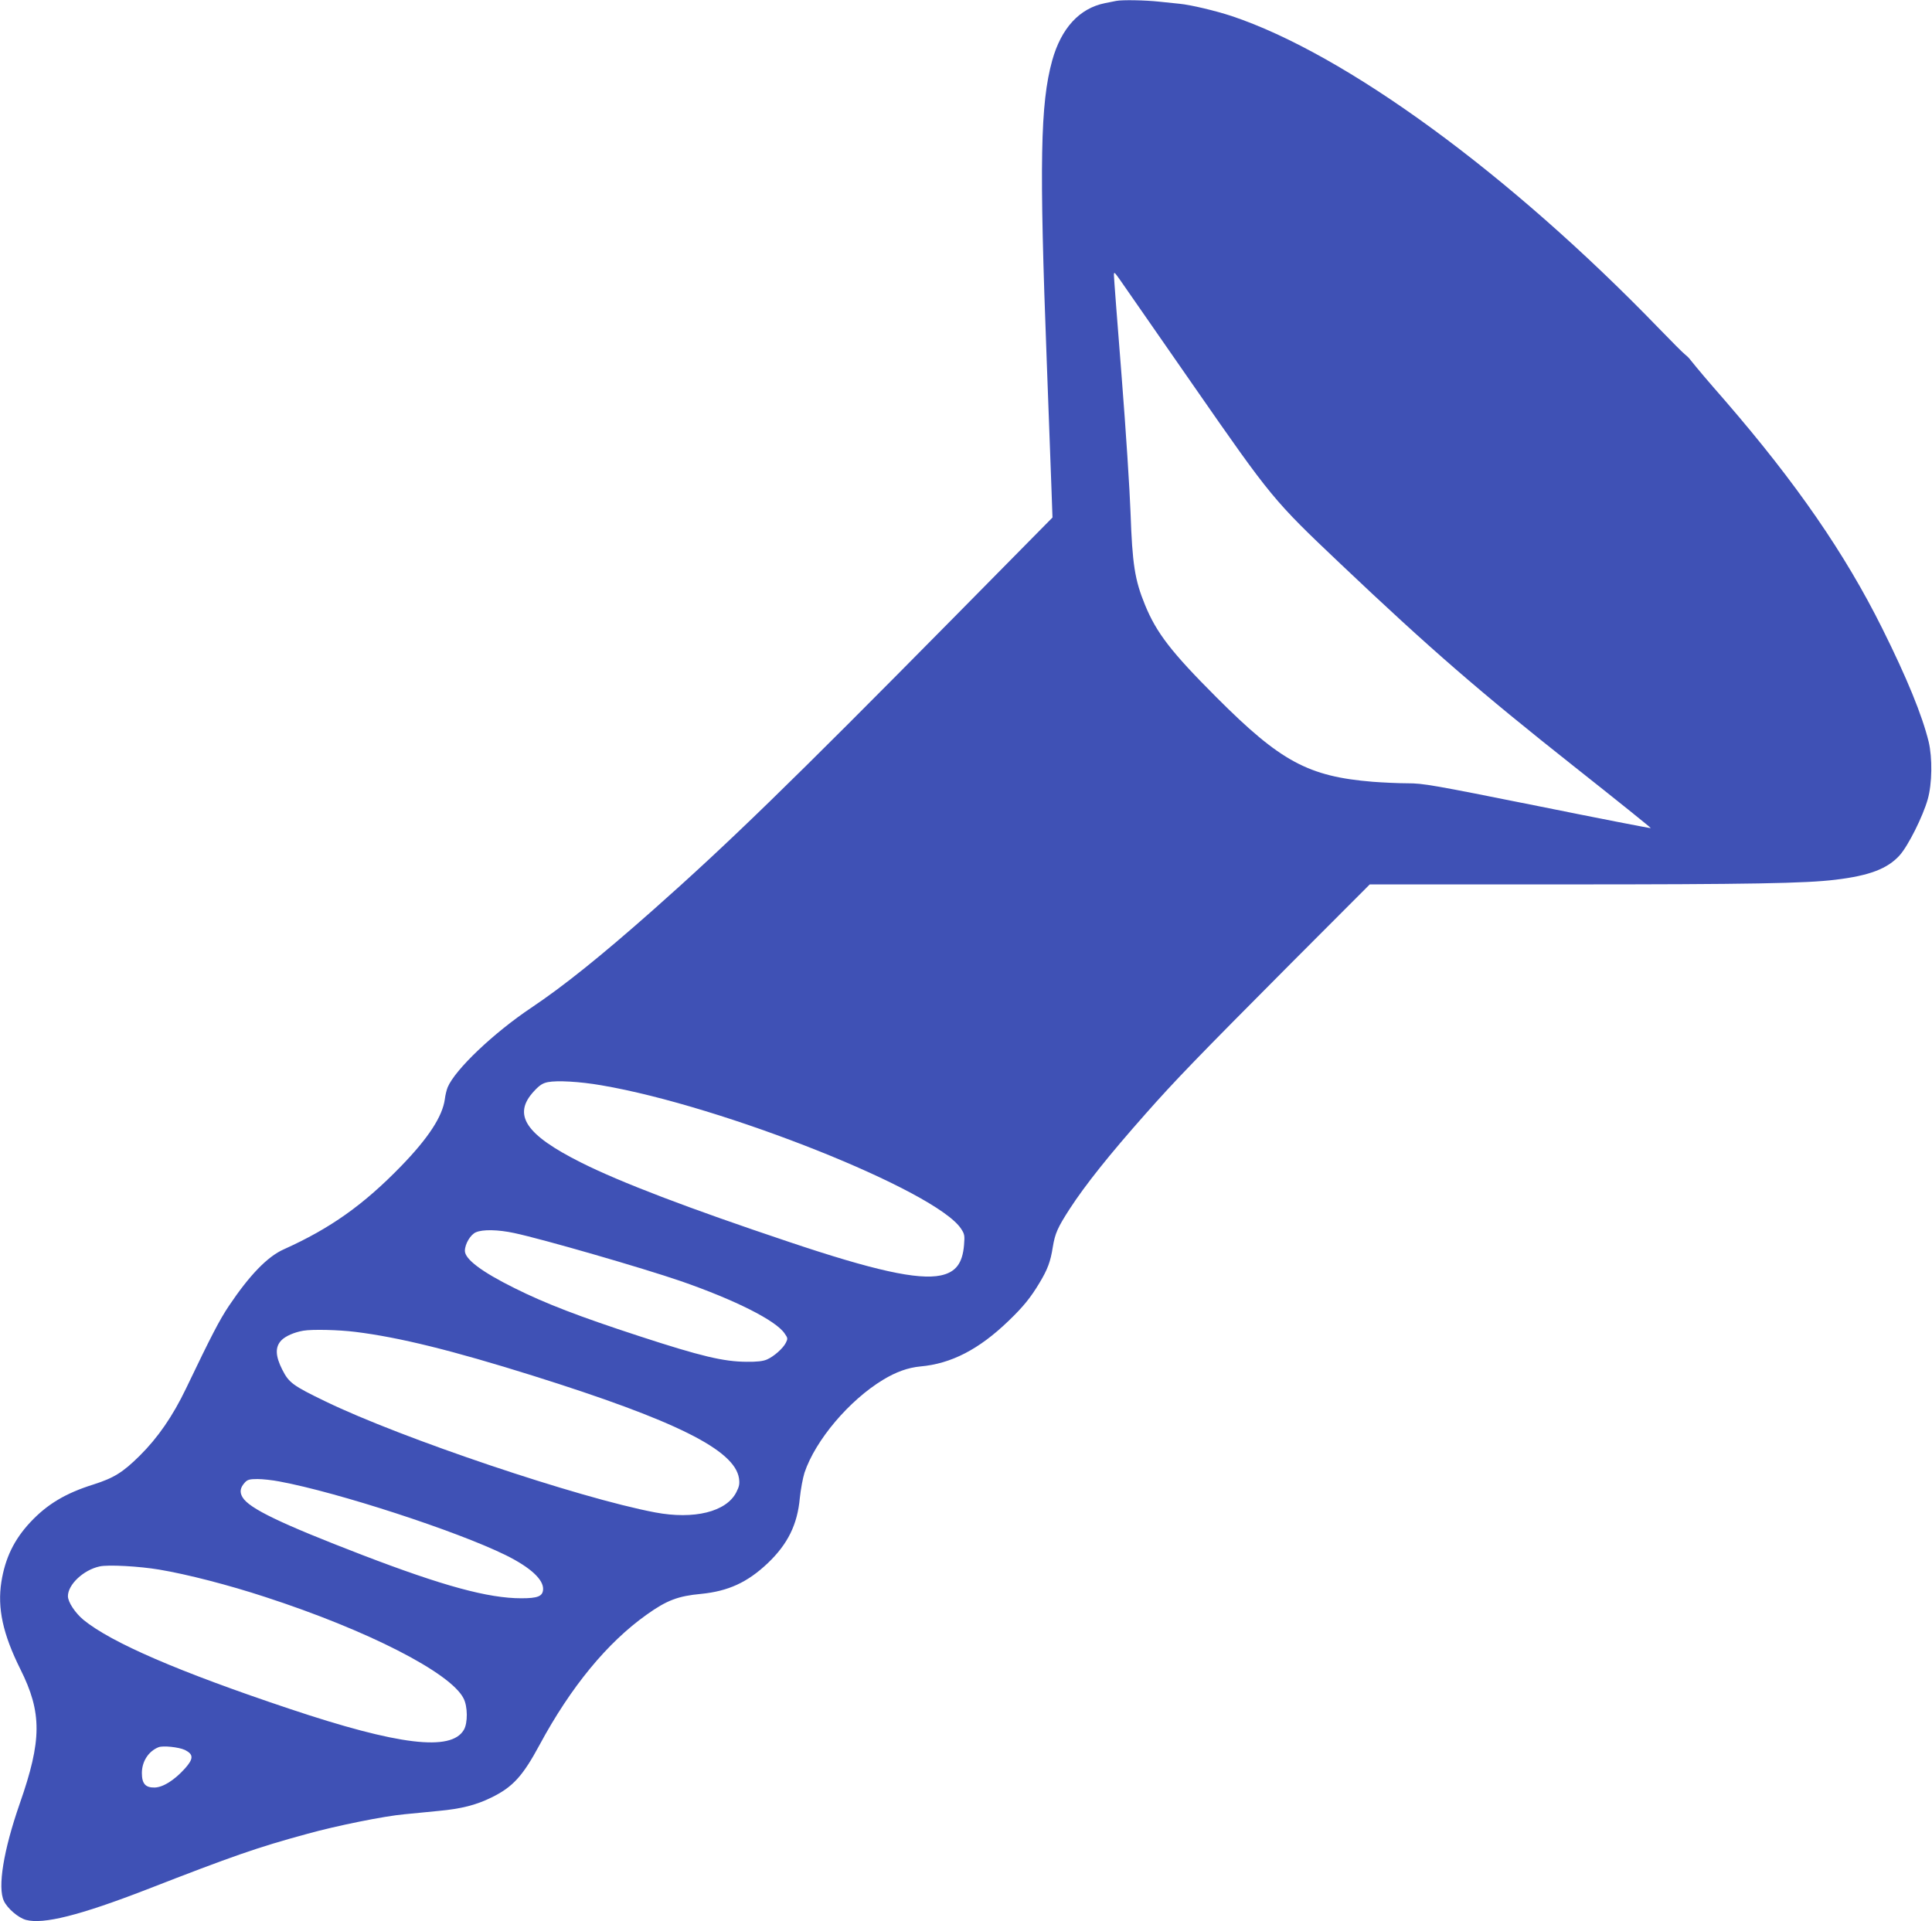 <?xml version="1.0" standalone="no"?>
<!DOCTYPE svg PUBLIC "-//W3C//DTD SVG 20010904//EN"
 "http://www.w3.org/TR/2001/REC-SVG-20010904/DTD/svg10.dtd">
<svg version="1.0" xmlns="http://www.w3.org/2000/svg"
 width="1280pt" height="1273pt" viewBox="0 0 1280 1273"
 preserveAspectRatio="xMidYMid meet">
<g transform="translate(0,1273) scale(0.1,-0.1)"
fill="#3f51b5" stroke="none">
<path d="M7395 12724 c-11 -2 -45 -9 -75 -15 -168 -34 -289 -165 -349 -380
-79 -287 -86 -677 -36 -1994 13 -352 27 -729 31 -837 l7 -197 -659 -668
c-1079 -1093 -1492 -1494 -1989 -1934 -347 -307 -593 -504 -805 -646 -251
-168 -505 -410 -554 -527 -7 -17 -16 -53 -19 -80 -16 -113 -107 -254 -287
-440 -251 -259 -471 -415 -780 -554 -108 -48 -227 -171 -365 -377 -61 -92
-112 -189 -283 -546 -88 -183 -186 -325 -306 -444 -112 -111 -172 -148 -307
-191 -185 -58 -307 -131 -419 -251 -107 -115 -166 -237 -191 -395 -27 -174 10
-345 126 -578 144 -288 143 -470 -4 -890 -108 -310 -148 -556 -105 -646 23
-49 95 -111 146 -125 115 -31 357 30 799 201 573 223 733 279 1064 369 194 54
511 118 645 130 58 6 159 15 225 22 152 14 249 39 351 89 141 69 207 141 319
349 207 384 449 678 710 863 133 95 208 123 359 137 181 18 308 76 443 204
132 126 196 255 212 431 6 58 20 133 31 168 72 215 296 480 521 616 86 52 164
80 246 88 205 18 389 113 585 302 97 93 147 155 205 252 53 88 73 140 88 237
15 91 32 129 112 253 104 160 262 358 502 629 196 222 345 376 960 994 l526
527 1295 0 c1227 0 1594 7 1790 31 226 27 345 73 425 161 57 63 155 259 187
373 29 102 31 274 6 380 -43 175 -143 421 -308 752 -246 494 -568 961 -1039
1506 -124 142 -175 202 -241 284 -5 6 -17 17 -27 25 -10 7 -88 85 -173 173
-992 1026 -2074 1816 -2831 2069 -107 35 -270 74 -344 81 -22 2 -83 9 -135 14
-92 10 -244 13 -285 5z m512 -2549 c519 -747 529 -759 974 -1181 597 -566 924
-849 1547 -1342 282 -223 511 -407 509 -409 -2 -2 -341 64 -752 147 -693 139
-756 150 -859 150 -61 0 -165 5 -231 10 -427 35 -611 134 -1035 559 -299 299
-398 427 -474 613 -68 166 -84 269 -96 613 -5 143 -31 549 -59 902 -28 353
-51 654 -51 669 0 25 3 22 38 -27 21 -30 241 -347 489 -704z m-3923 -4636
c807 -137 2217 -699 2383 -950 24 -36 25 -46 20 -108 -10 -122 -55 -181 -155
-202 -151 -31 -442 33 -1007 223 -666 223 -1114 394 -1375 525 -369 185 -457
317 -312 473 37 40 57 53 92 60 61 12 210 4 354 -21z m-577 -979 c188 -40 846
-230 1105 -319 357 -124 628 -260 686 -346 22 -31 22 -35 8 -63 -19 -37 -79
-90 -125 -110 -25 -11 -66 -16 -136 -15 -151 1 -300 36 -710 170 -398 130
-622 216 -826 318 -218 108 -329 192 -329 247 0 45 37 108 73 123 45 20 147
18 254 -5z m-1052 -655 c290 -36 639 -122 1175 -290 949 -298 1337 -492 1366
-680 5 -37 2 -54 -18 -93 -66 -129 -279 -182 -538 -133 -507 96 -1680 491
-2185 736 -215 104 -241 123 -285 210 -46 91 -48 150 -6 194 27 28 86 54 146
64 59 10 234 6 345 -8z m-504 -991 c388 -72 1176 -329 1499 -488 166 -82 254
-164 248 -230 -4 -43 -36 -56 -144 -56 -219 0 -517 81 -1054 287 -540 208
-749 308 -793 382 -21 35 -16 64 16 99 17 18 31 22 83 22 34 0 99 -7 145 -16z
m-796 -584 c185 -31 460 -102 701 -181 680 -221 1229 -502 1315 -672 28 -53
29 -164 2 -209 -84 -144 -433 -102 -1153 139 -736 246 -1182 439 -1367 590
-55 46 -103 118 -103 157 0 77 103 174 210 197 56 13 264 1 395 -21z m170
-1195 c58 -29 58 -58 1 -122 -70 -78 -146 -126 -202 -127 -60 -1 -84 25 -84
96 0 76 43 144 110 171 29 12 135 1 175 -18z"/>
</g>
</svg>
